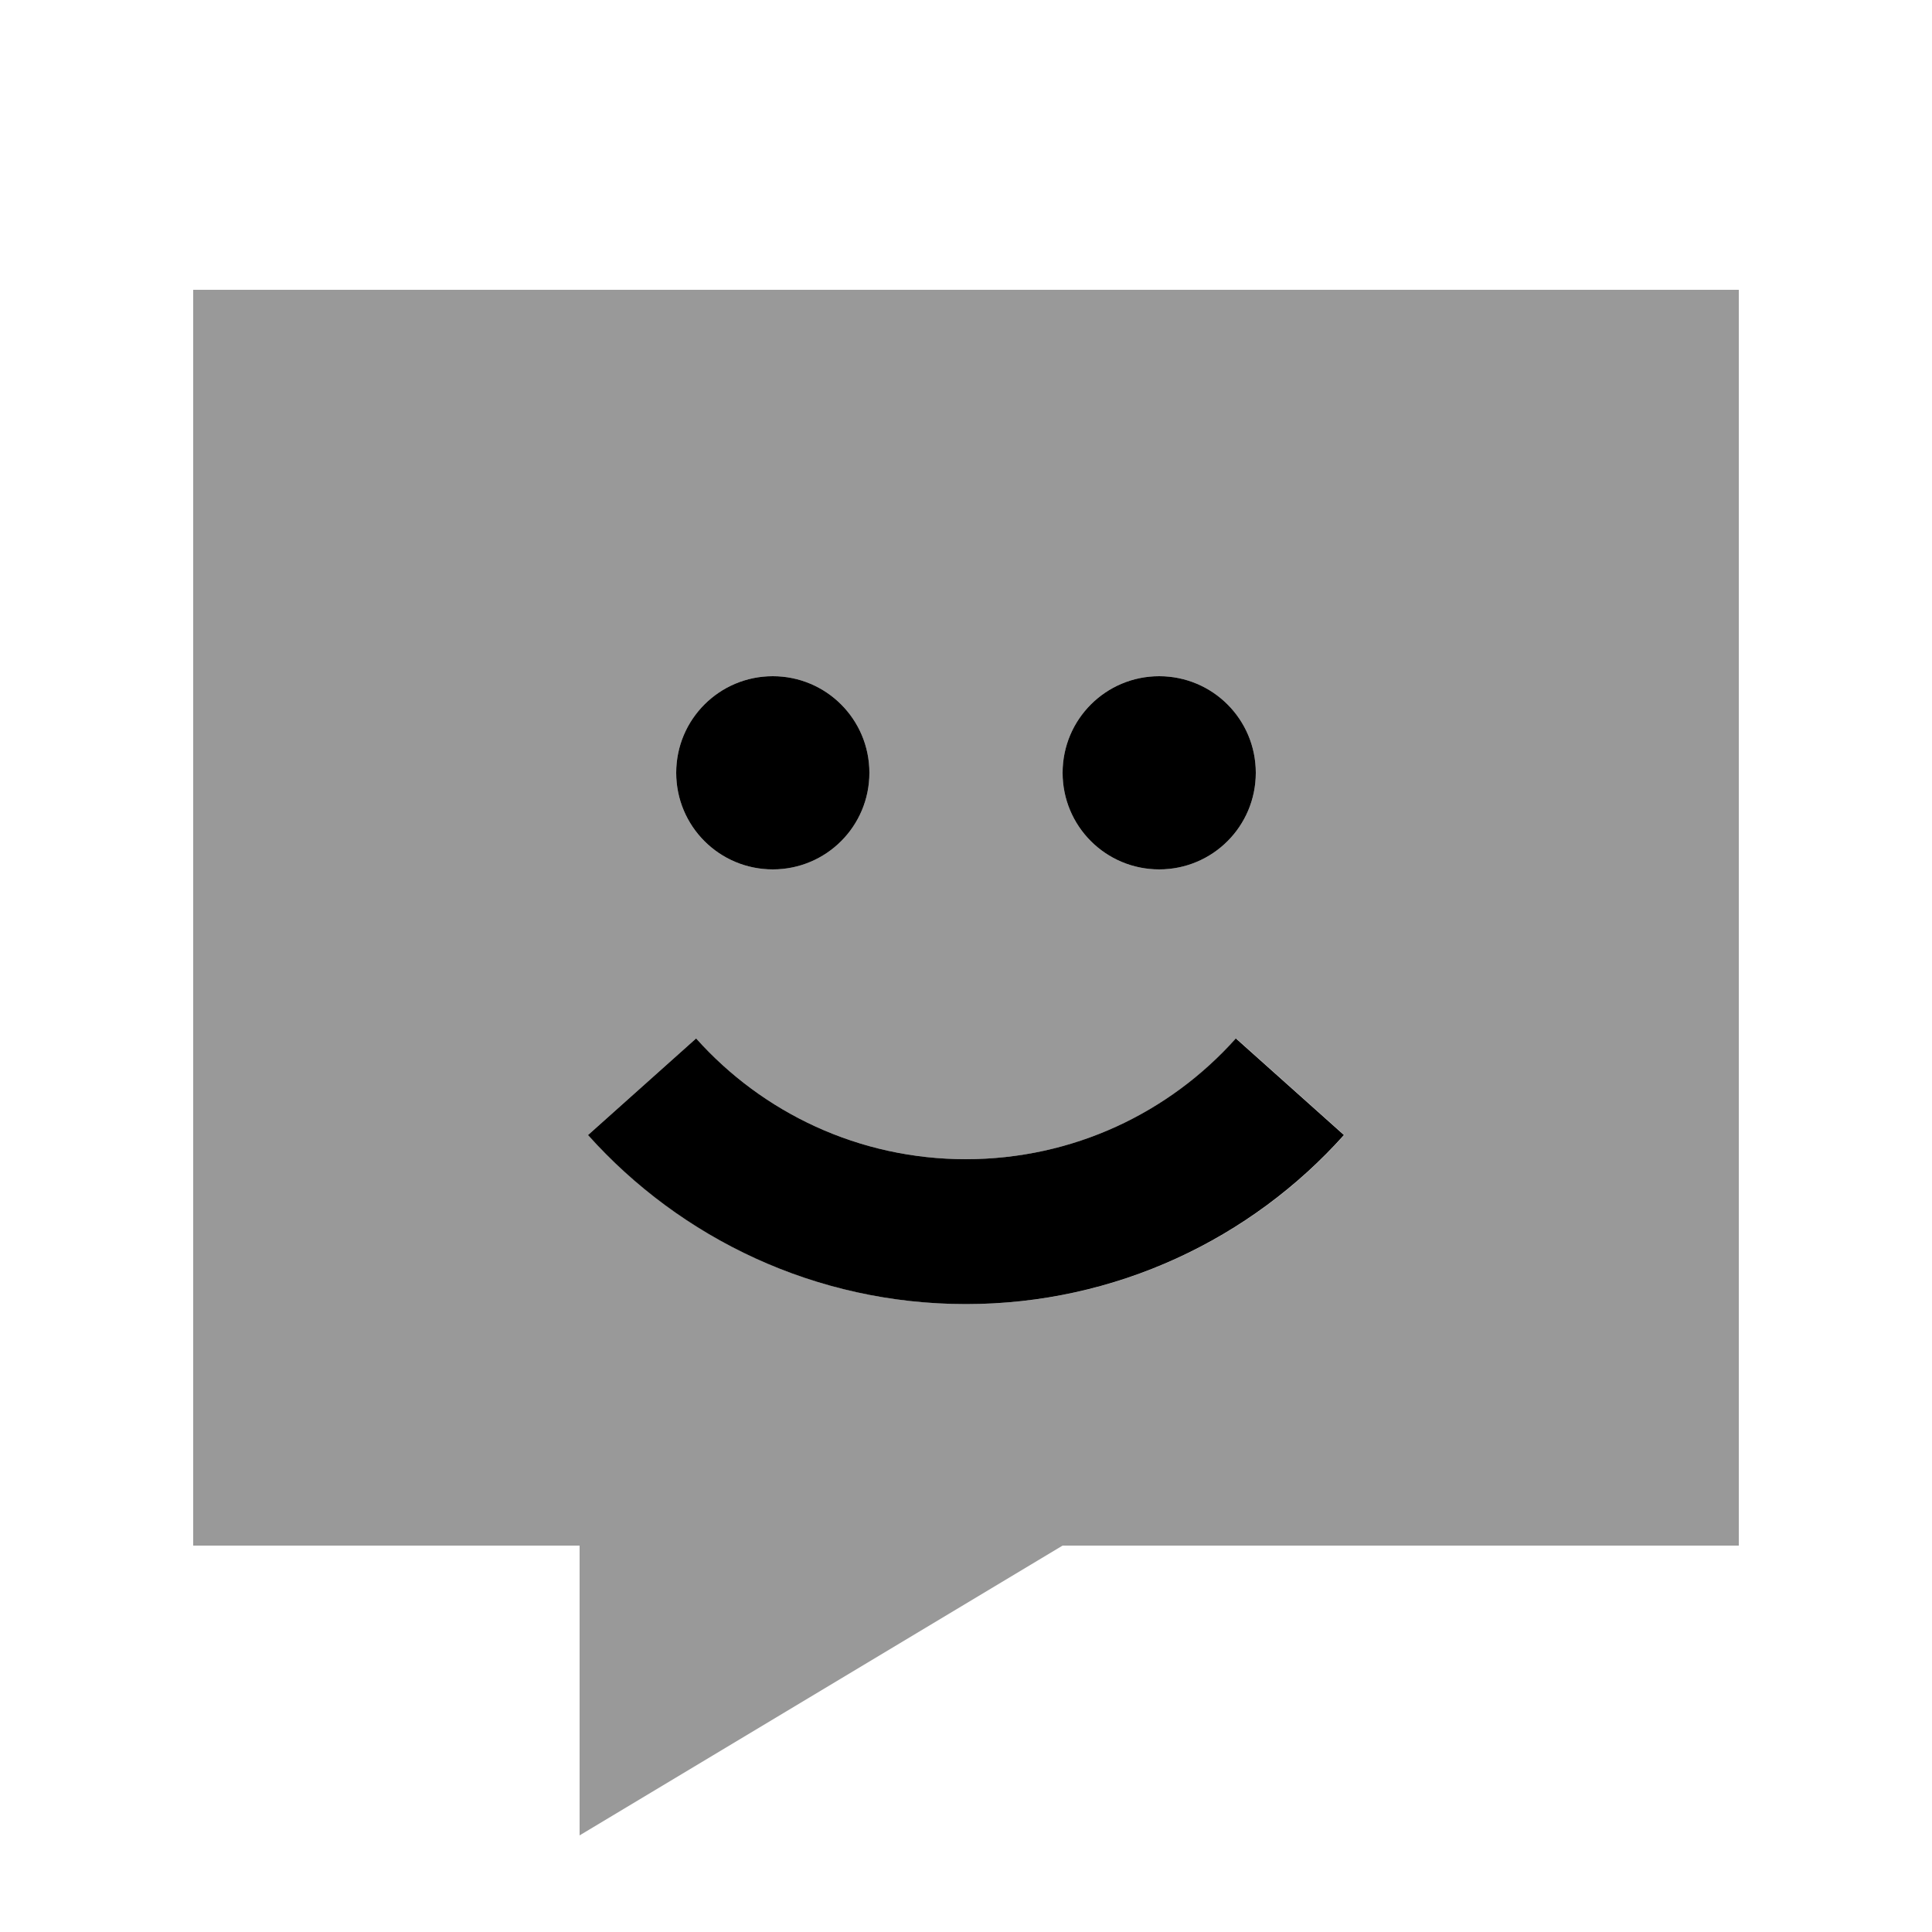 <svg xmlns="http://www.w3.org/2000/svg" viewBox="0 0 640 640"><!--! Font Awesome Pro 7.1.0 by @fontawesome - https://fontawesome.com License - https://fontawesome.com/license (Commercial License) Copyright 2025 Fonticons, Inc. --><path opacity=".4" fill="currentColor" d="M64 96L64 512L192 512L192 608L352 512L576 512L576 96L64 96zM194.8 376L230.6 344C252.6 368.6 284.5 384 320 384C355.5 384 387.4 368.6 409.5 344L445.3 376C414.6 410.3 369.8 432 320.1 432C270.4 432 225.6 410.3 194.9 376zM288 256C288 273.7 273.7 288 256 288C238.3 288 224 273.7 224 256C224 238.3 238.3 224 256 224C273.7 224 288 238.3 288 256zM416 256C416 273.7 401.7 288 384 288C366.3 288 352 273.7 352 256C352 238.3 366.3 224 384 224C401.7 224 416 238.3 416 256z"/><path fill="currentColor" d="M288 256C288 238.3 273.7 224 256 224C238.3 224 224 238.3 224 256C224 273.7 238.3 288 256 288C273.7 288 288 273.7 288 256zM416 256C416 238.3 401.7 224 384 224C366.3 224 352 238.3 352 256C352 273.7 366.3 288 384 288C401.7 288 416 273.7 416 256zM320 384C284.5 384 252.6 368.6 230.6 344L194.8 376C225.5 410.3 270.3 432 320 432C369.7 432 414.5 410.3 445.2 376L409.4 344C387.4 368.6 355.5 384 319.9 384z"/></svg>